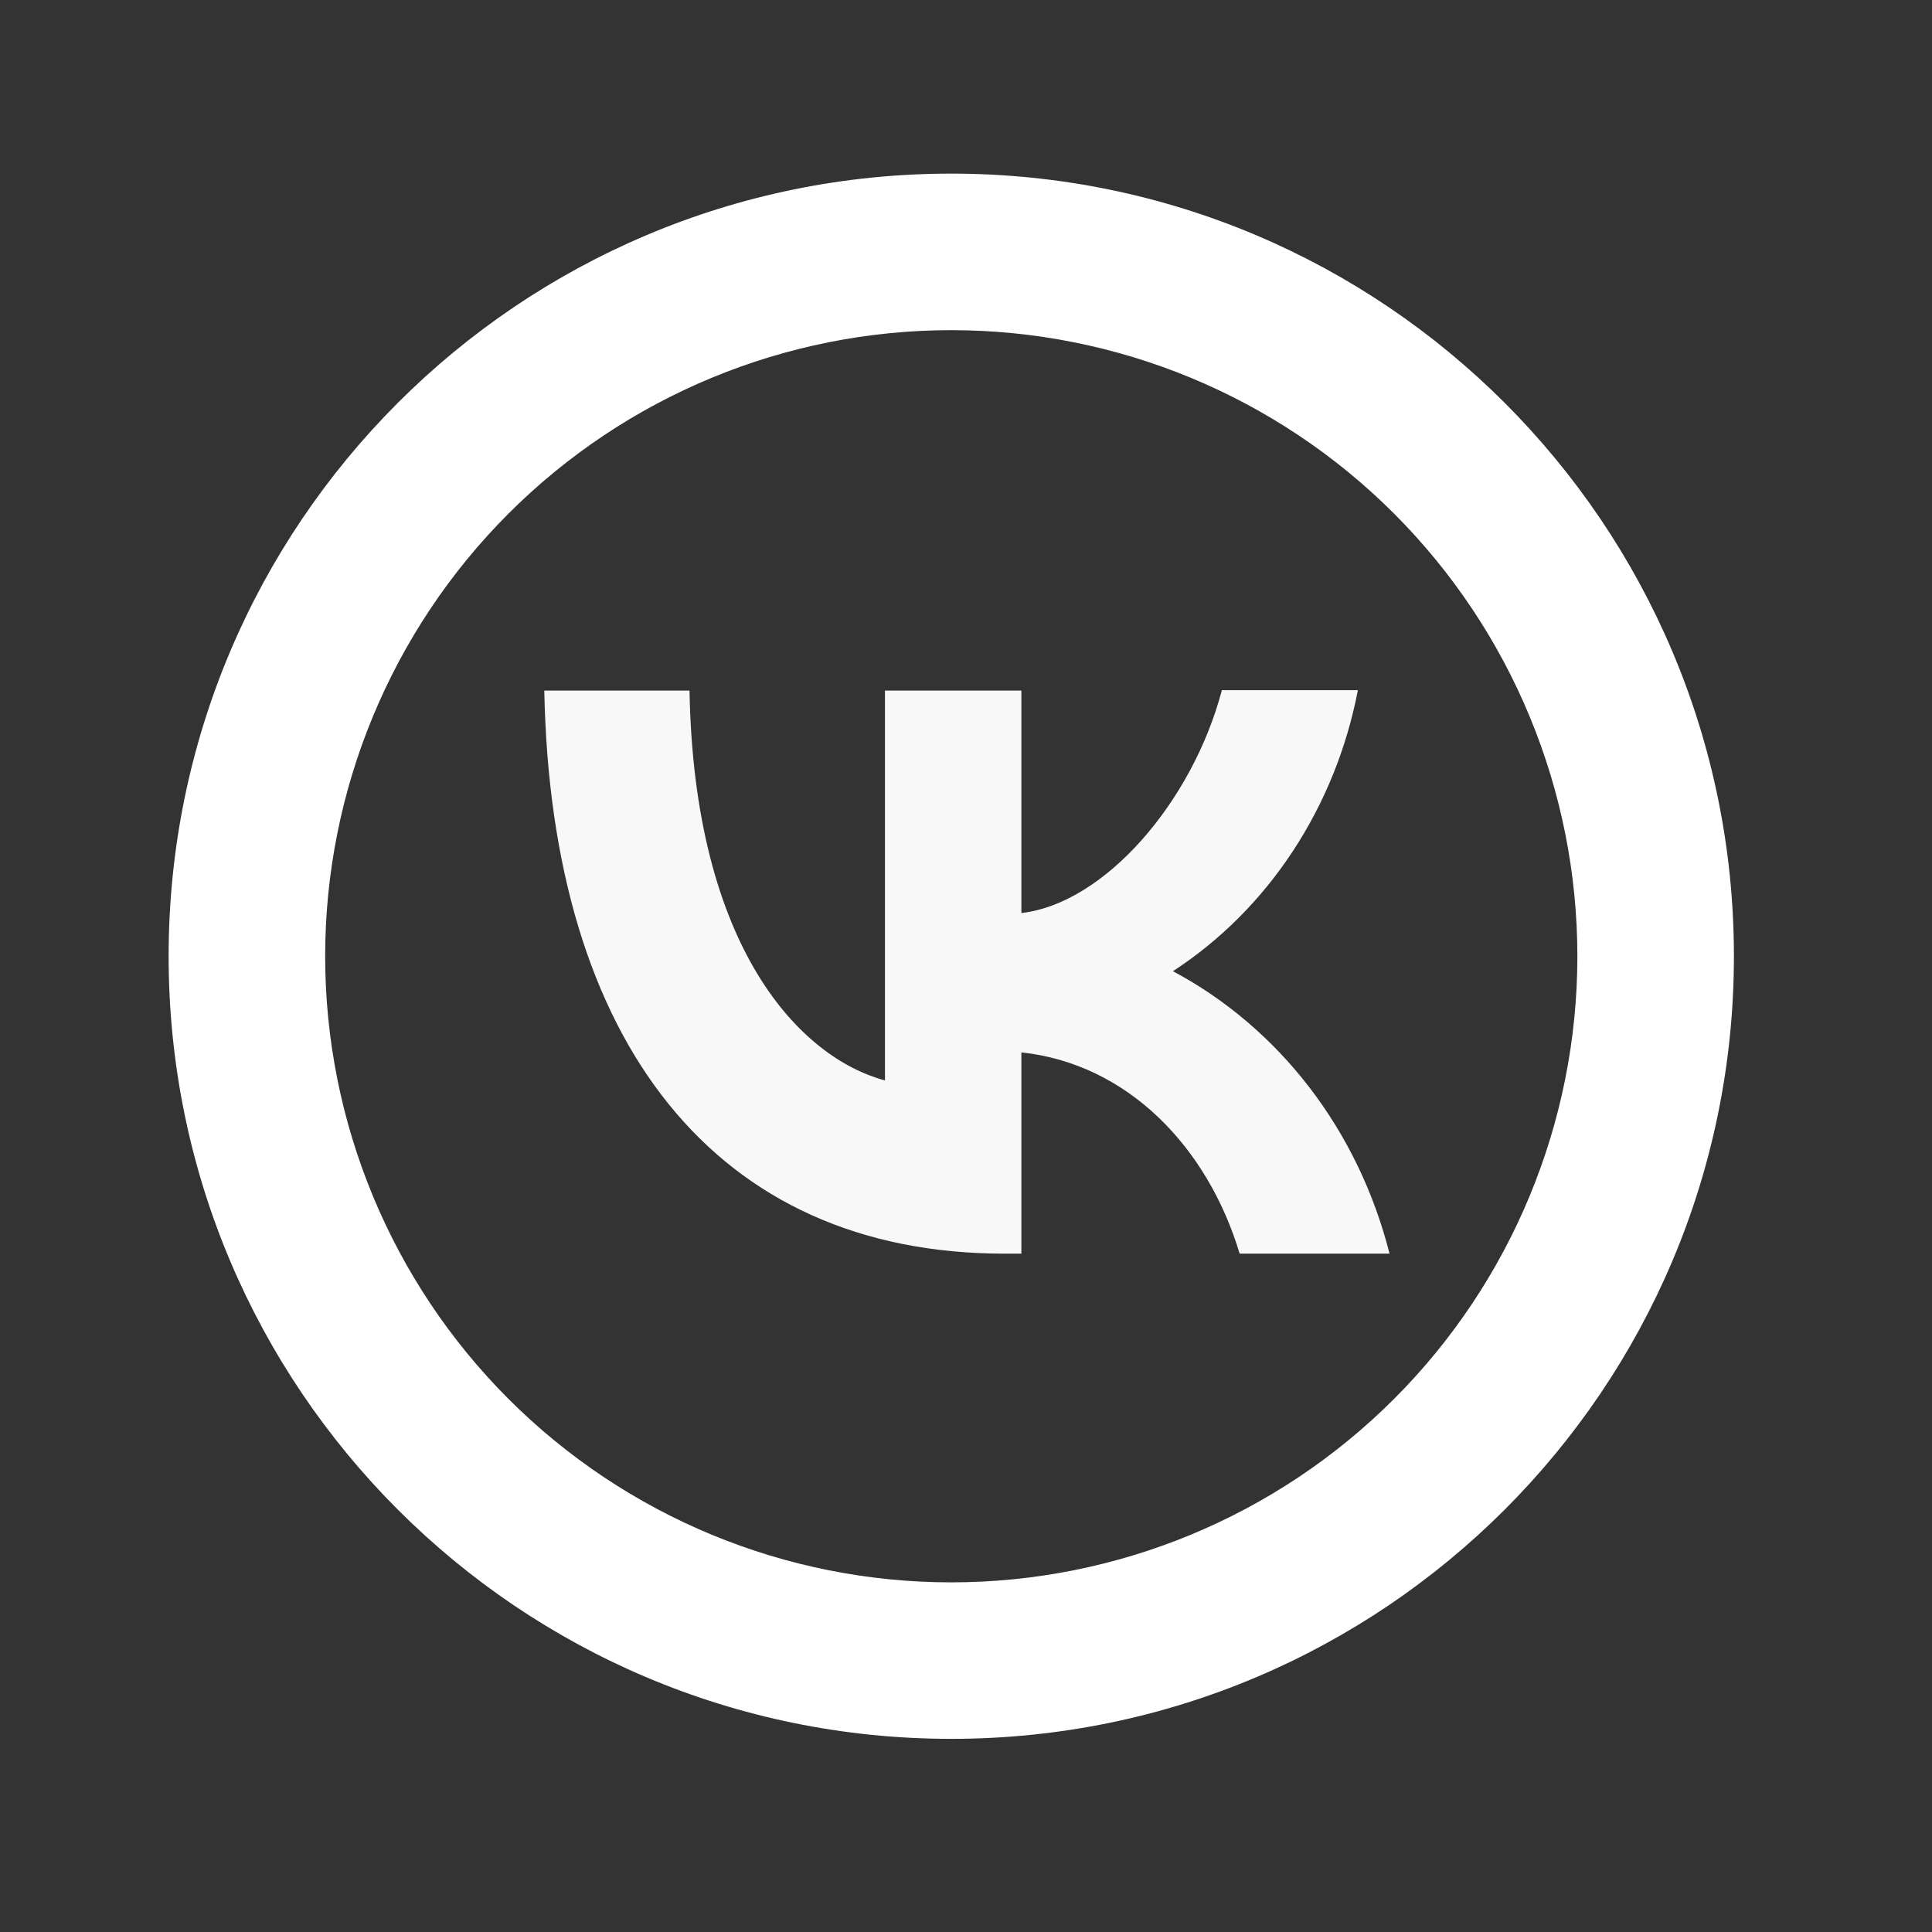 <?xml version="1.0" encoding="UTF-8"?> <svg xmlns="http://www.w3.org/2000/svg" width="36" height="36" viewBox="0 0 36 36" fill="none"><rect x="0" y="0" width="36" height="36" fill="#333333" stroke="none"/><path d="M29.392 17.818C29.392 20.912 28.163 23.88 25.975 26.068C23.787 28.256 20.82 29.485 17.725 29.485C14.631 29.485 11.664 28.256 9.476 26.068C7.288 23.88 6.059 20.912 6.059 17.818C6.059 14.724 7.288 11.757 9.476 9.569C11.664 7.381 14.631 6.152 17.725 6.152C20.82 6.152 23.787 7.381 25.975 9.569C28.163 11.757 29.392 14.724 29.392 17.818ZM17.725 32.401C25.78 32.401 32.309 25.873 32.309 17.818C32.309 9.764 25.78 3.235 17.725 3.235C9.671 3.235 3.142 9.764 3.142 17.818C3.142 25.873 9.671 32.401 17.725 32.401Z" fill="white"></path><path d="M10.142 12.868C10.268 19.425 13.336 23.36 18.717 23.36H19.032V19.61C21.006 19.821 22.501 21.367 23.099 23.36H25.892C25.605 22.228 25.098 21.173 24.402 20.266C23.706 19.359 22.838 18.62 21.856 18.097C22.736 17.524 23.497 16.763 24.089 15.862C24.682 14.961 25.095 13.939 25.302 12.86H22.768C22.218 14.945 20.581 16.836 19.032 17.013V12.868H16.49V20.132C14.917 19.711 12.934 17.677 12.848 12.868H10.142Z" fill="#F8F8F8"></path></svg> 